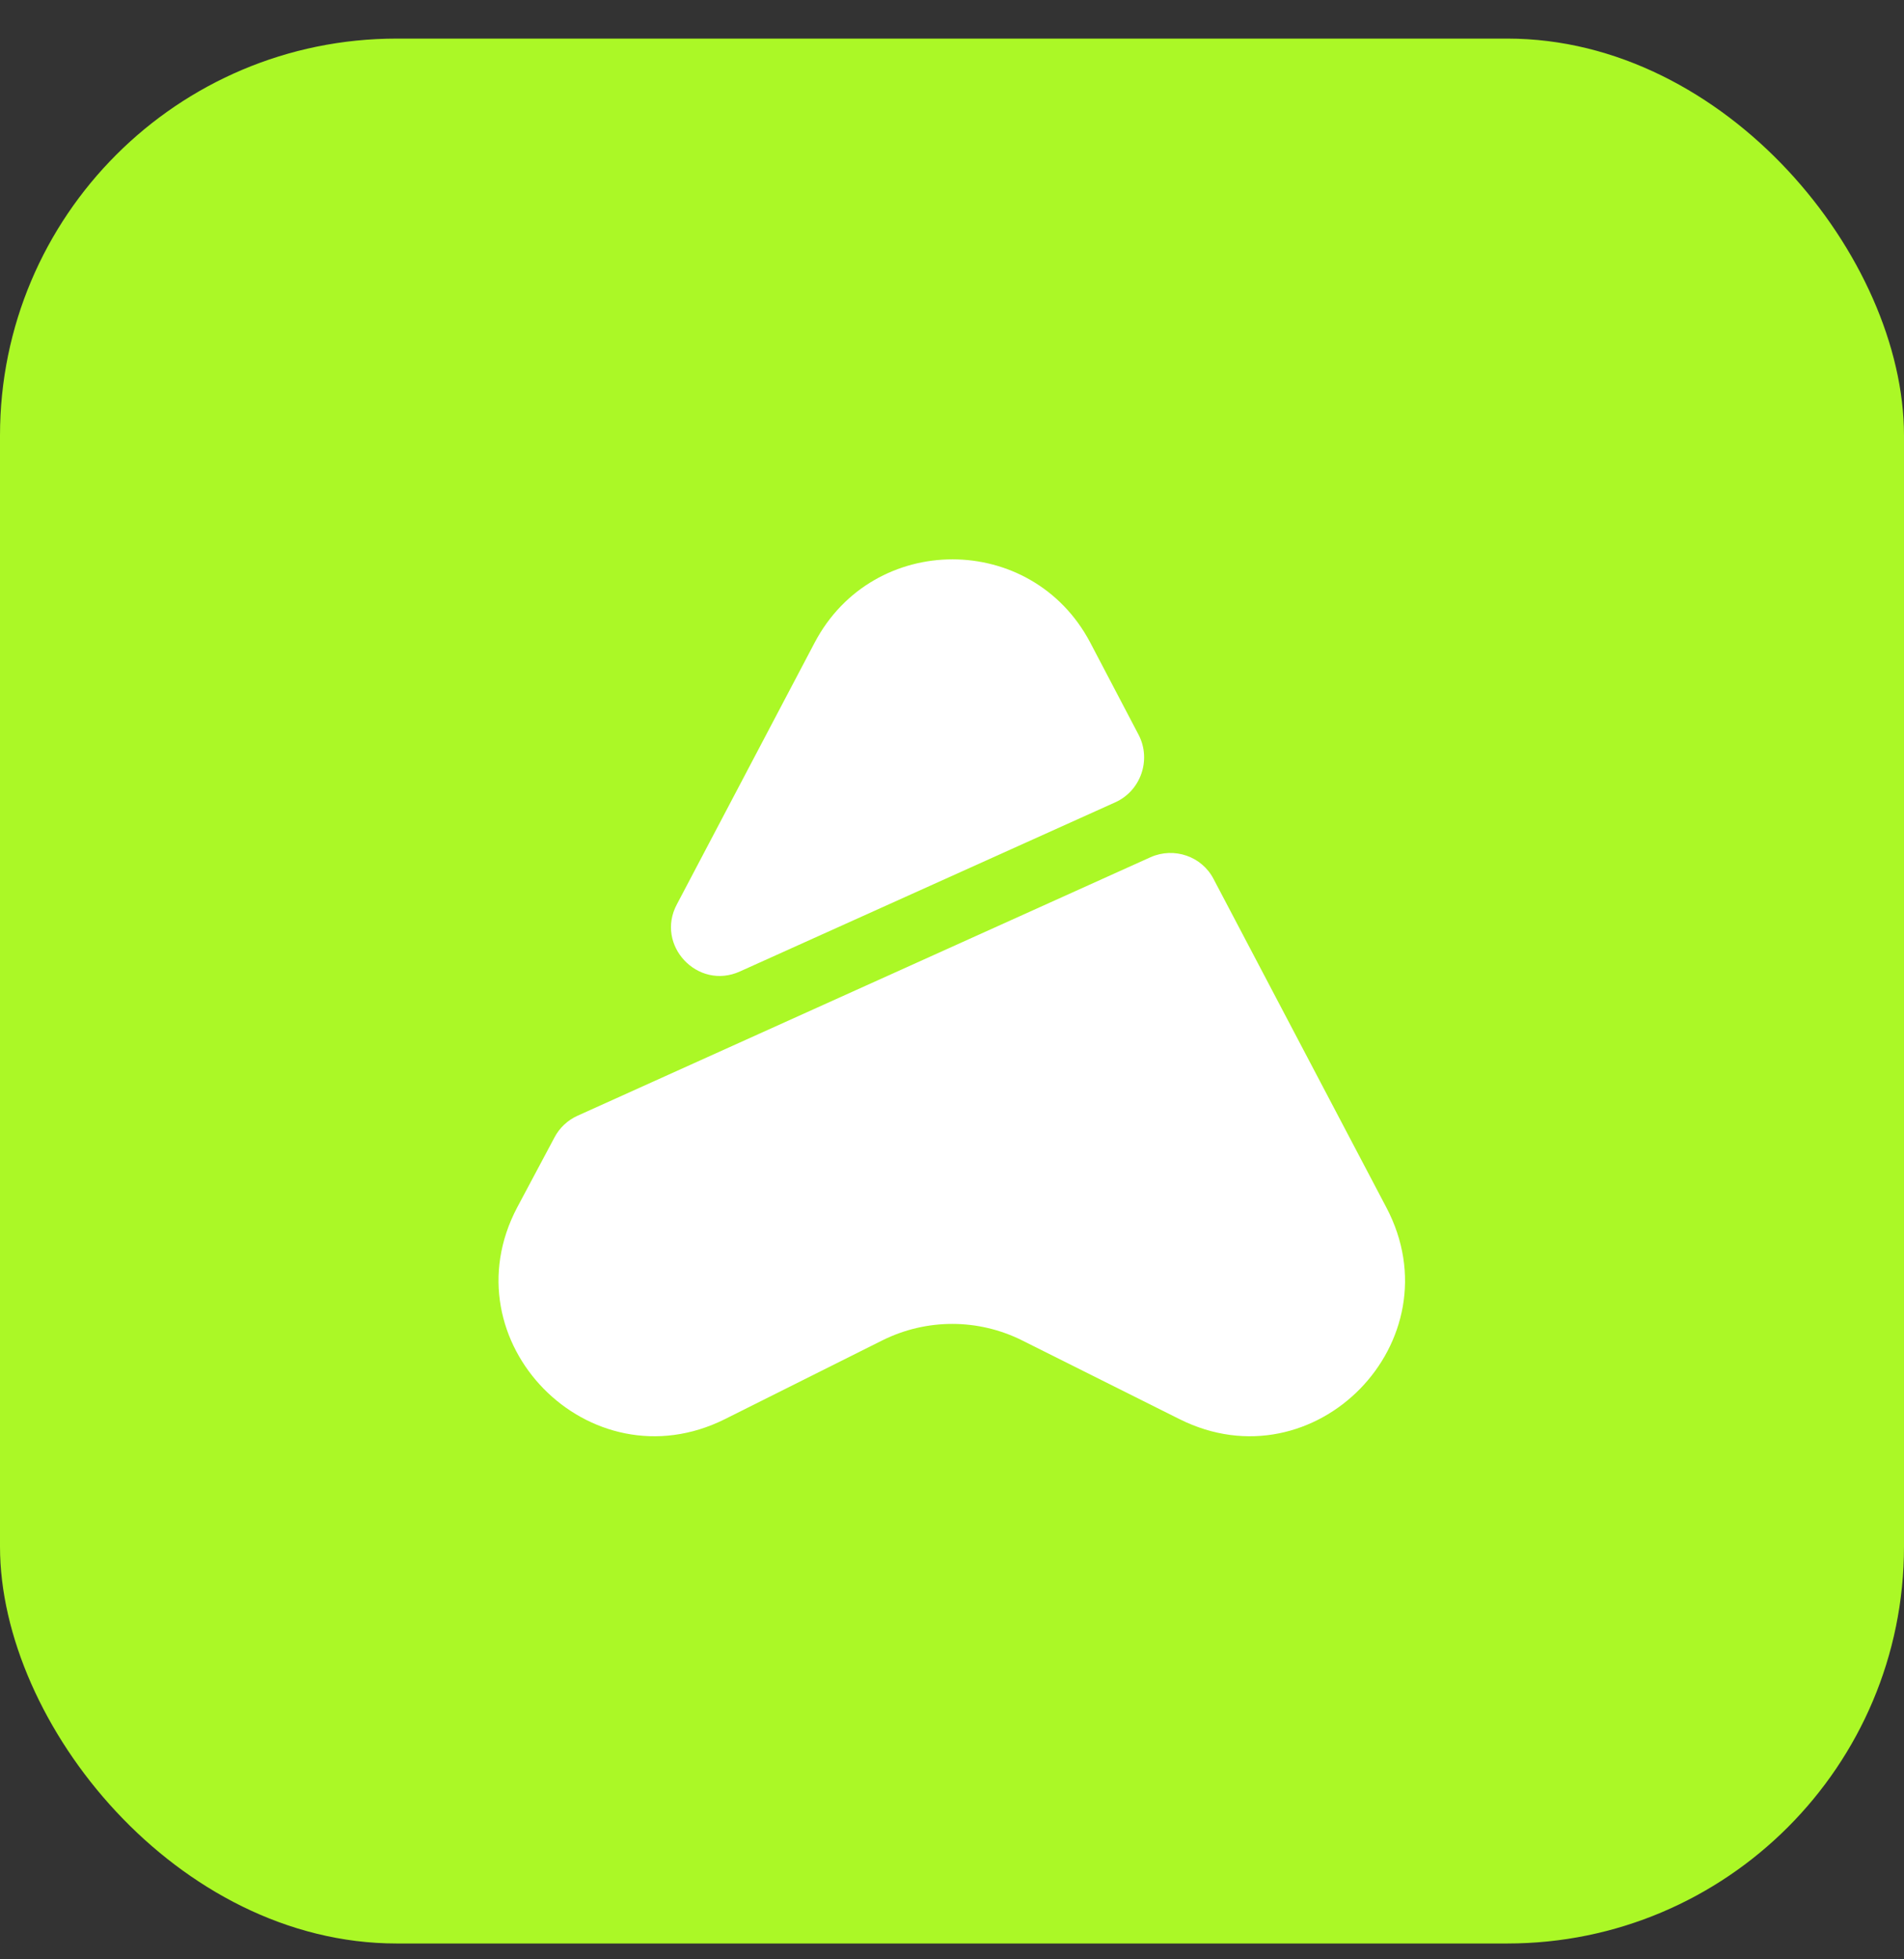 <?xml version="1.0" encoding="UTF-8"?> <svg xmlns="http://www.w3.org/2000/svg" width="35" height="36" viewBox="0 0 35 36" fill="none"><rect x="0" y="0" width="35" height="36" fill="#333333" stroke="none"/><rect y="0.709" width="35" height="35" rx="7.292" fill="#ABF826"></rect><path d="M21.683 26.075L18.783 24.625C17.975 24.225 17.033 24.225 16.225 24.625L13.325 26.075C10.833 27.317 8.208 24.642 9.508 22.183L10.192 20.9C10.283 20.725 10.433 20.583 10.617 20.5L21.15 15.75C21.583 15.558 22.092 15.733 22.308 16.15L25.483 22.183C26.783 24.642 24.167 27.317 21.683 26.075Z" fill="white"></path><path d="M20.5 14.742L13.6 17.85C12.825 18.2 12.042 17.367 12.442 16.617L14.975 11.808C16.05 9.767 18.967 9.767 20.042 11.808L20.934 13.508C21.167 13.967 20.967 14.533 20.5 14.742Z" fill="white"></path></svg> 